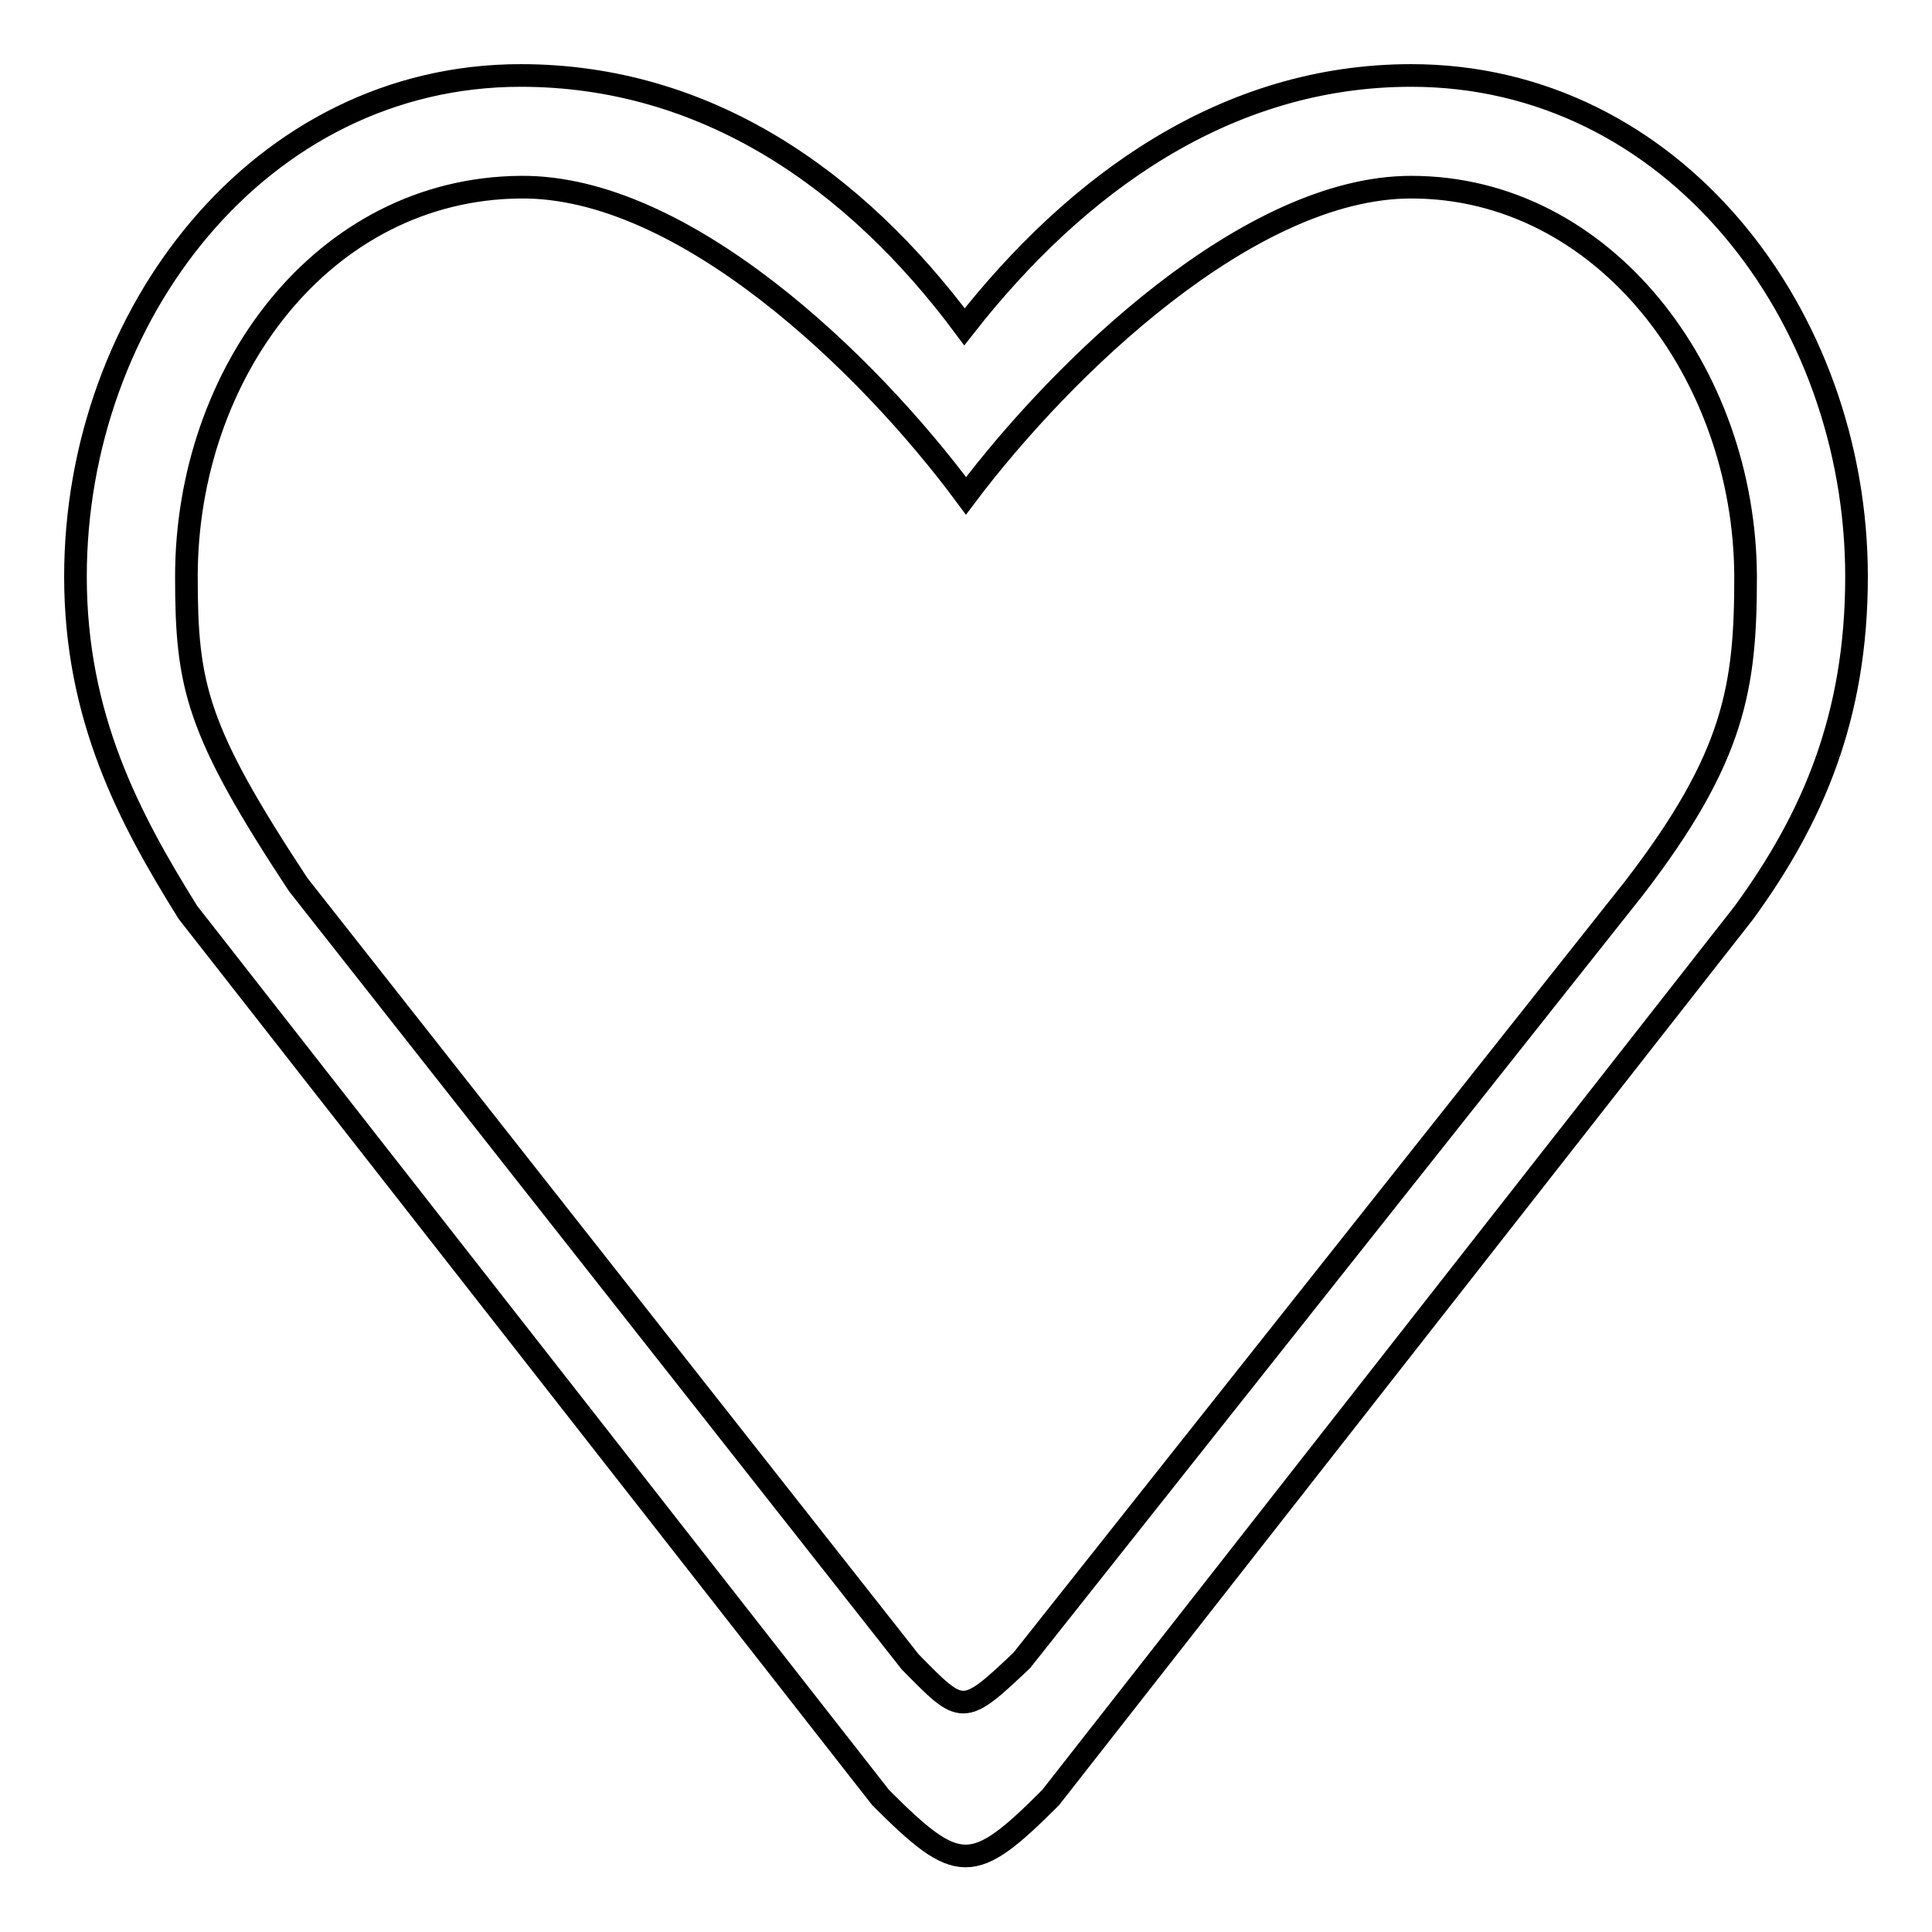 <?xml version="1.0" encoding="utf-8"?>
<!-- Svg Vector Icons : http://www.onlinewebfonts.com/icon -->
<!DOCTYPE svg PUBLIC "-//W3C//DTD SVG 1.1//EN" "http://www.w3.org/Graphics/SVG/1.1/DTD/svg11.dtd">
<svg version="1.1" xmlns="http://www.w3.org/2000/svg" xmlns:xlink="http://www.w3.org/1999/xlink" x="0px" y="0px" viewBox="0 0 256 256" enable-background="new 0 0 256 256" xml:space="preserve">
<g><g><path stroke-width="3" fill-opacity="0" stroke="#000000"  d="M231.1,120.9l-91.9,117.3c-10.3,10.3-12.2,10.3-22.5,0L24.9,120.9C17.1,108.4,10,95,10,76.4c0-34.6,24.4-66.4,59-66.4c24.6,0,44.3,13.8,58.8,33.3c14.8-18.9,34.6-33.3,59.2-33.3c34.6,0,59,31.7,59,66.4C246,95,240.2,108.4,231.1,120.9L231.1,120.9z M187,24.8c-21.5,0-46.2,23.9-59,40.9C114.9,48,90.5,24.6,69,24.8C42.8,25,24.7,49.4,24.7,76.4c0,14.5,1.3,20.3,14.8,40.8l81.1,103c6.9,7,6.9,7.3,14.8-0.2l81.1-102.3c13.4-17.4,14.8-26.7,14.8-41.3C231.2,49.4,212.5,24.8,187,24.8L187,24.8z"/></g></g>
</svg>